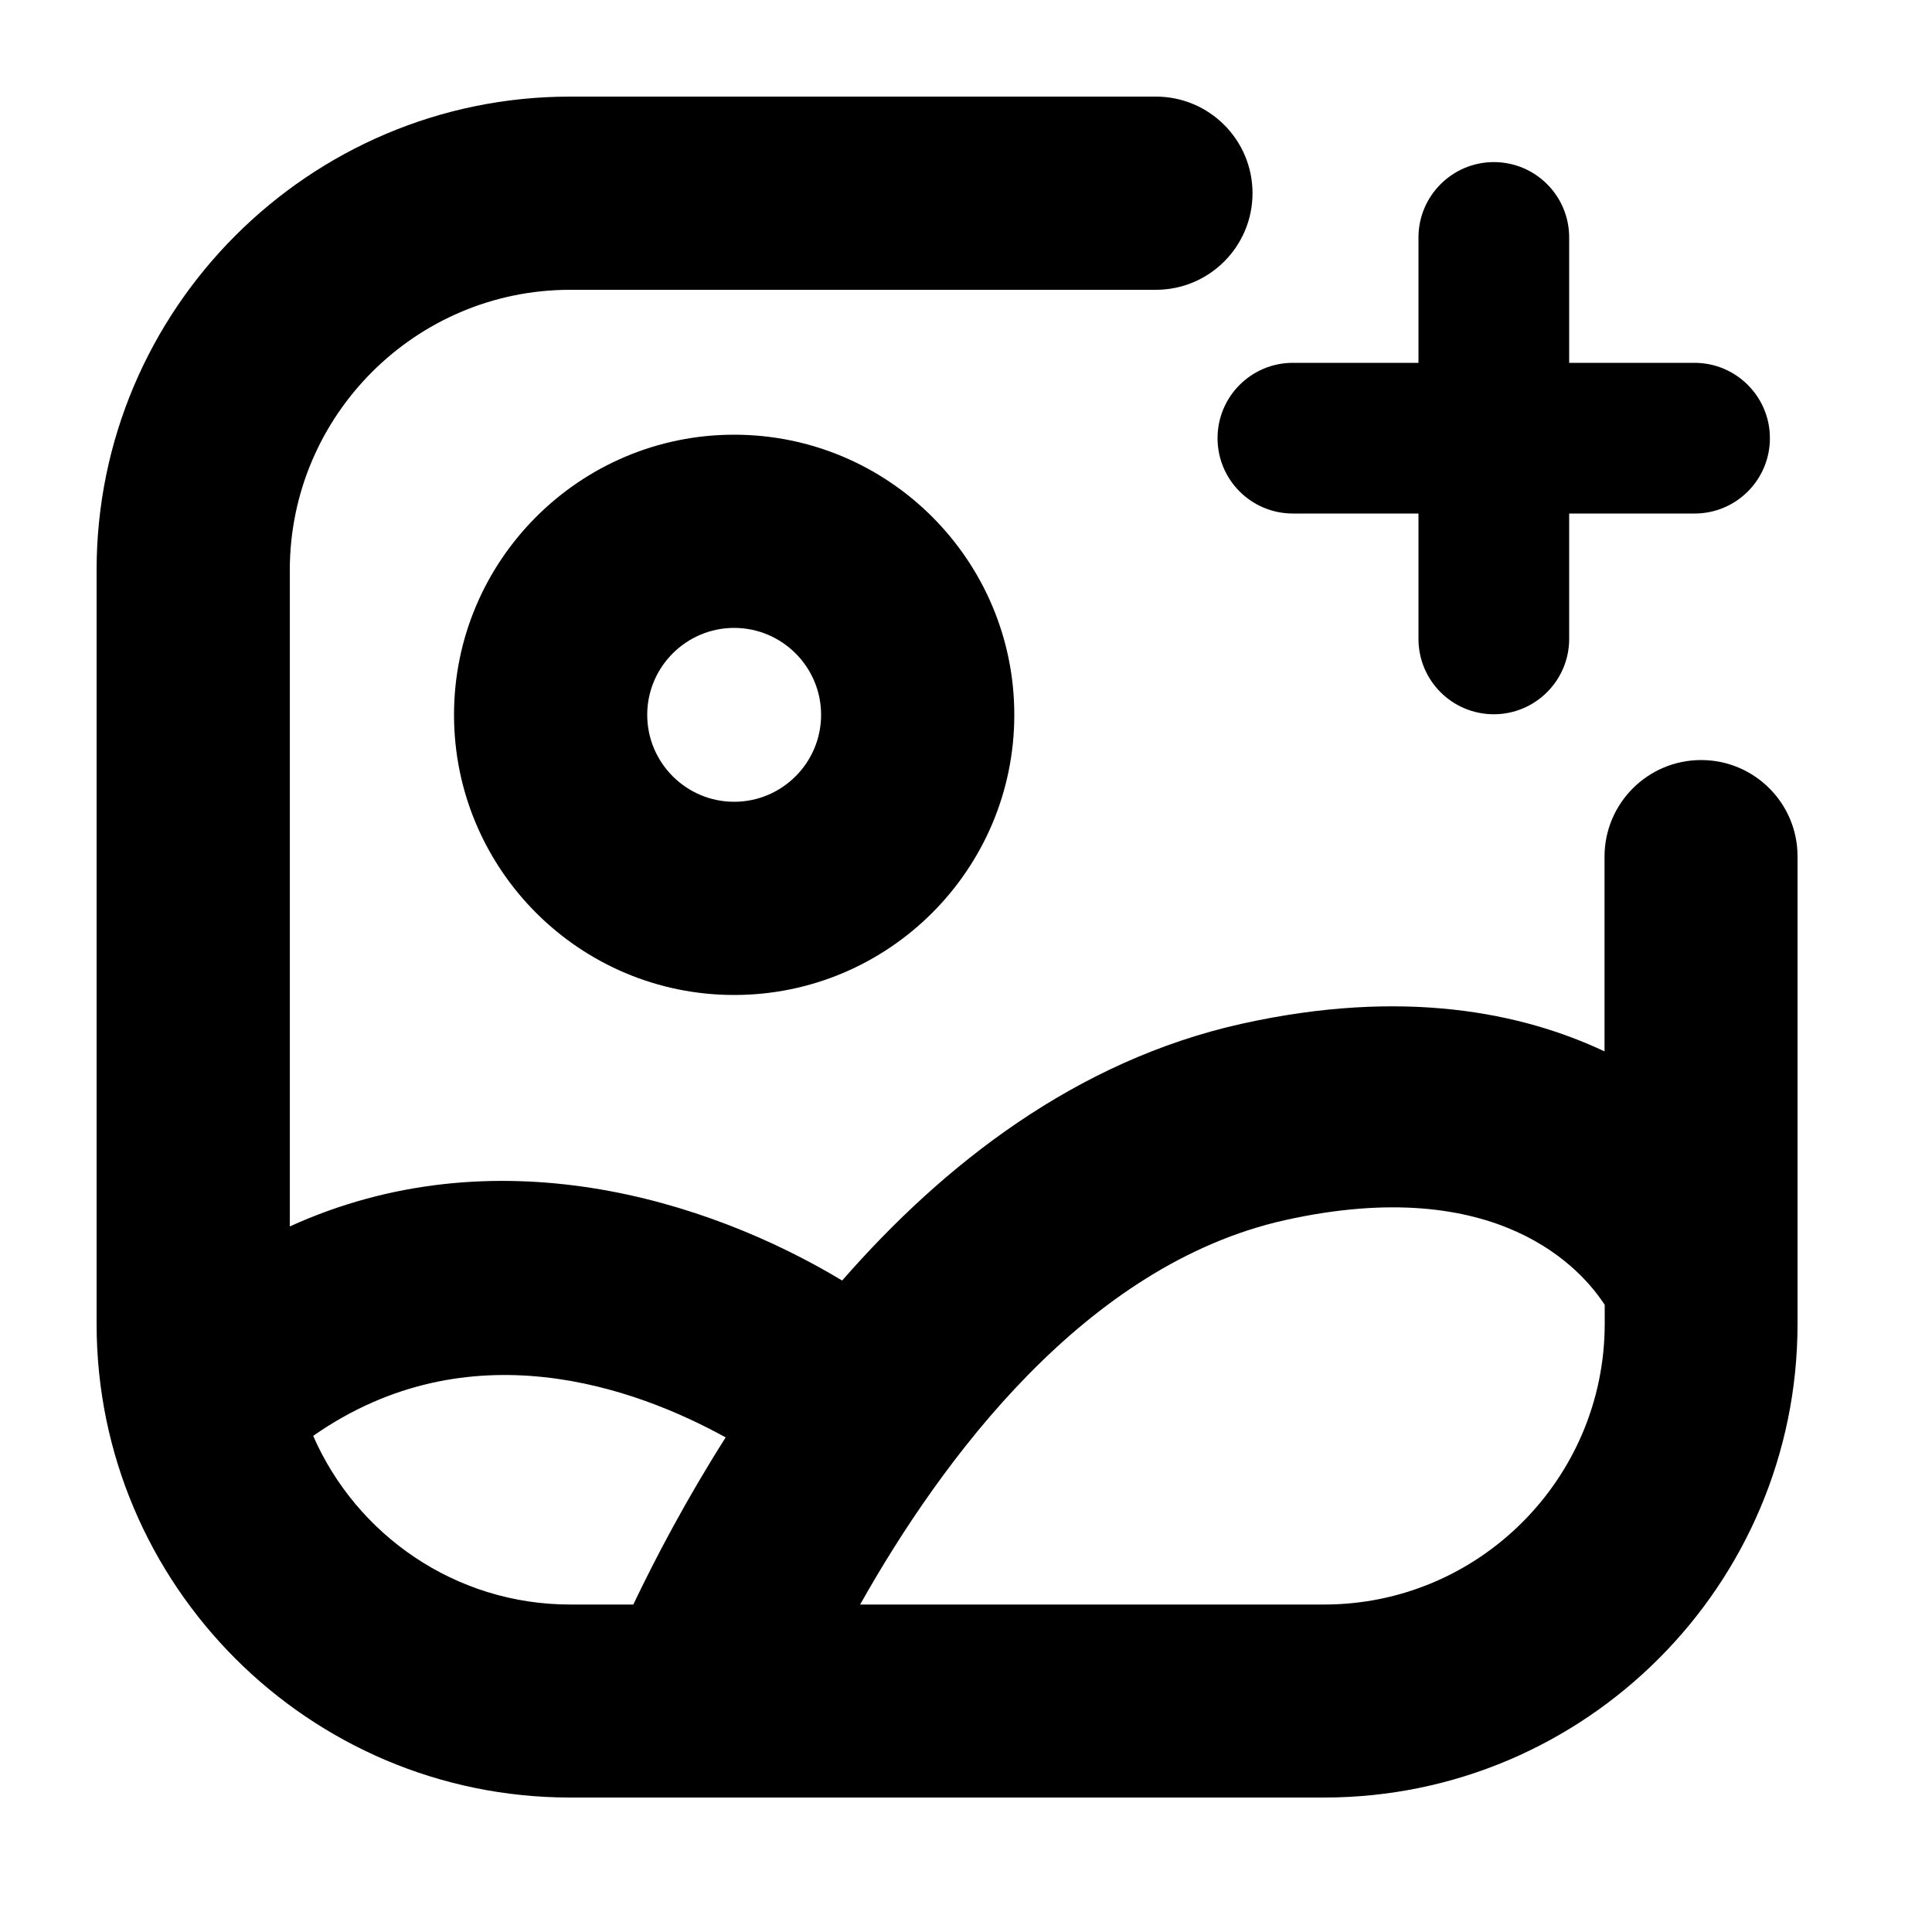 <svg xmlns="http://www.w3.org/2000/svg" xmlns:xlink="http://www.w3.org/1999/xlink" version="1.1" x="0px" y="0px" viewBox="0 0 100 100"  xml:space="preserve"><g><g><path d="M88.05,39.34c-2.76,0-5,2.24-5,5v10.08c-4.22-1.99-10.37-3.3-18.78-1.43c-8.58,1.91-15.44,7.29-20.68,13.29    c-6.98-4.2-17.98-7.63-28.59-2.8V29.51c0-8,6.51-14.51,14.51-14.51h30.32c2.76,0,5-2.24,5-5s-2.24-5-5-5H29.51C16,5,5,16,5,29.51    v39.02c0,13.52,11,24.51,24.51,24.51h39.02c13.52,0,24.51-11,24.51-24.51V44.34C93.05,41.58,90.81,39.34,88.05,39.34z     M16.21,74.32c8.07-5.64,16.69-2.49,21.35,0.08c-2.05,3.23-3.64,6.26-4.78,8.65h-3.27C23.57,83.05,18.45,79.45,16.21,74.32z     M68.54,83.05H44.52c4.24-7.53,11.67-17.6,22.01-19.9c11.05-2.45,15.37,2.6,16.53,4.39v0.99C83.05,76.54,76.54,83.05,68.54,83.05z    "></path><path d="M63.02,22.68c0,2.16,1.75,3.9,3.9,3.9h6.5v6.49c0,2.16,1.75,3.9,3.9,3.9s3.9-1.75,3.9-3.9v-6.49h6.49    c2.16,0,3.9-1.75,3.9-3.9s-1.75-3.9-3.9-3.9h-6.49v-6.49c0-2.16-1.75-3.9-3.9-3.9s-3.9,1.75-3.9,3.9v6.49h-6.5    C64.76,18.78,63.02,20.53,63.02,22.68z"></path><path d="M23.5,37c0,8,6.5,14.5,14.5,14.5S52.5,45,52.5,37S46,22.5,38,22.5S23.5,29.01,23.5,37z M42.5,37c0,2.48-2.02,4.5-4.5,4.5    s-4.5-2.02-4.5-4.5s2.02-4.5,4.5-4.5S42.5,34.52,42.5,37z"></path></g></g></svg>